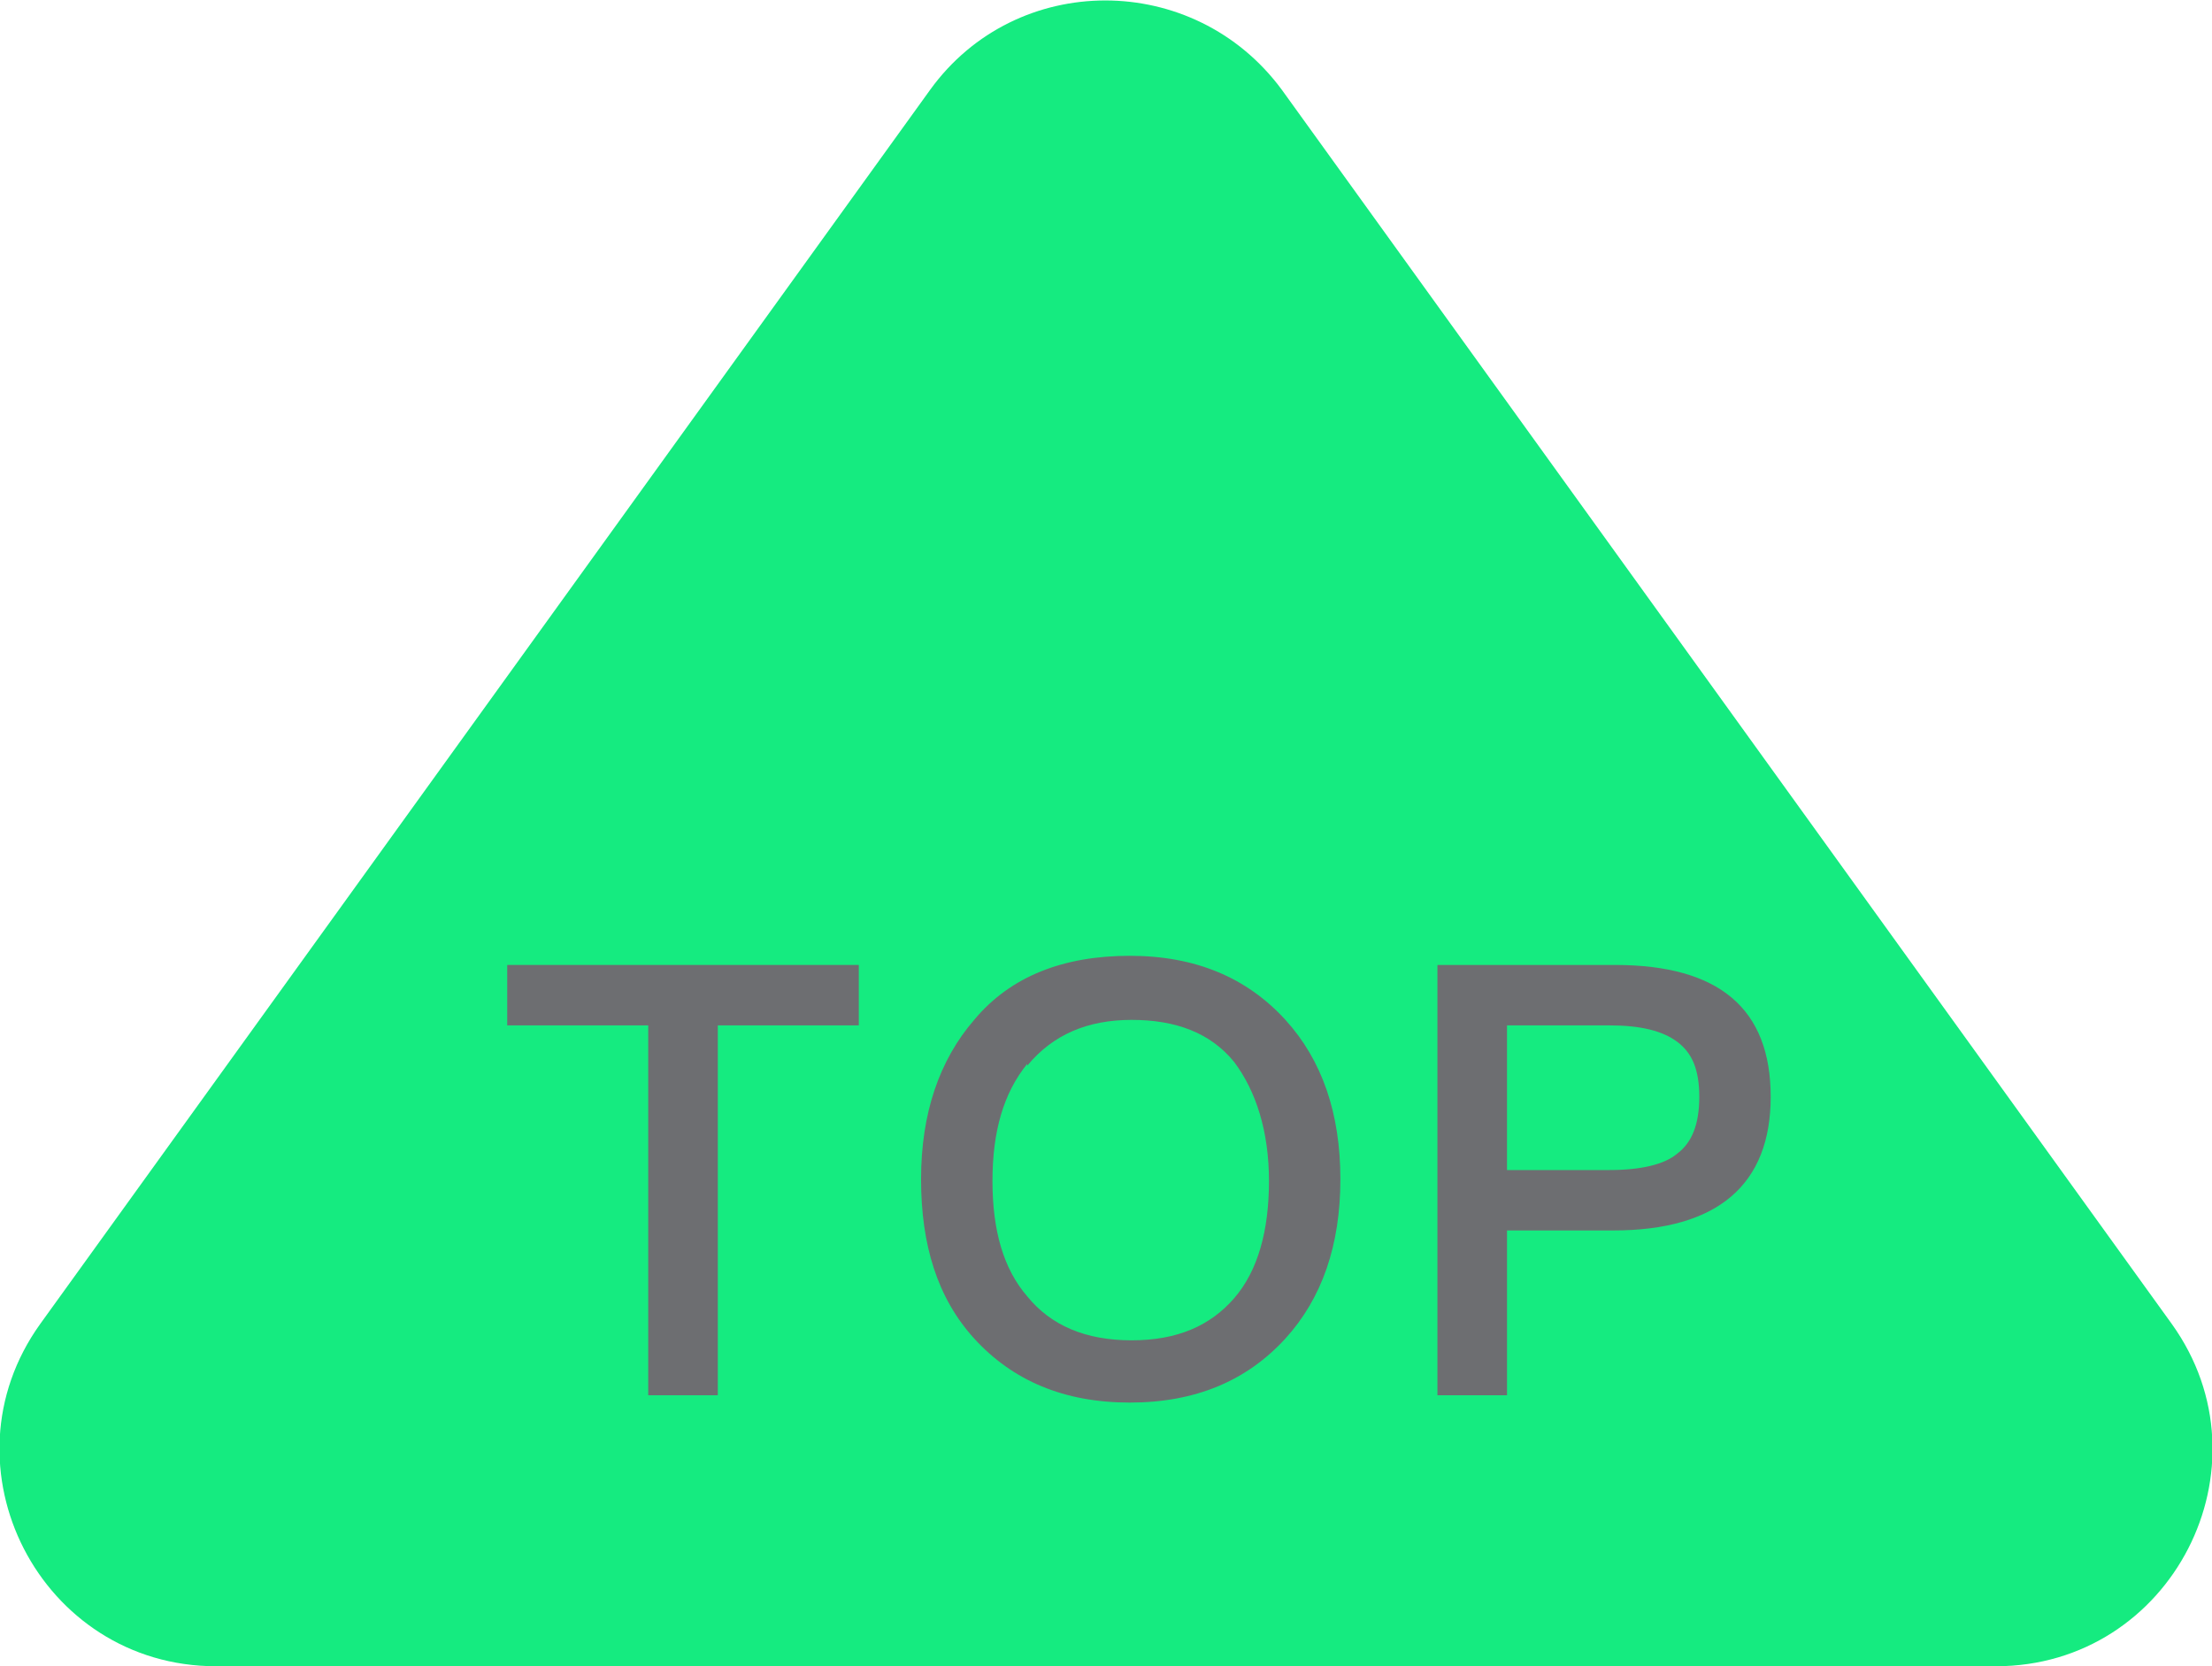 <?xml version="1.0" encoding="UTF-8"?>
<svg id="_圖層_1" data-name="圖層_1" xmlns="http://www.w3.org/2000/svg" version="1.1" viewBox="0 0 120.8 91">
  <!-- Generator: Adobe Illustrator 30.0.0, SVG Export Plug-In . SVG Version: 2.1.1 Build 123)  -->
  <defs>
    <style>
      .st0 {
        fill: #6d6e71;
      }

      .st1 {
        fill: #15eb80;
      }
    </style>
  </defs>
  <path class="st1" d="M70,4.9l48.6,67.4c5.6,7.8,0,18.7-9.6,18.7H11.8c-9.6,0-15.2-10.9-9.6-18.7L50.8,4.9c4.7-6.5,14.4-6.5,19.2,0Z"/>
  <g>
    <path class="st0" d="M46.9,52.7v3.3h-7.7v20.2h-3.8v-20.2h-7.7v-3.3h19.2Z"/>
    <path class="st0" d="M70.2,55.7c2,2.2,3,5.1,3,8.7s-1,6.5-3,8.7c-2.1,2.3-4.9,3.5-8.5,3.5s-6.4-1.2-8.5-3.5c-2-2.2-2.9-5.1-2.9-8.7s1-6.5,2.9-8.7c2-2.4,4.9-3.5,8.5-3.5s6.4,1.2,8.5,3.5ZM56.1,58.1c-1.3,1.6-1.9,3.7-1.9,6.4s.6,4.8,1.9,6.3c1.3,1.6,3.2,2.4,5.7,2.4s4.3-.8,5.6-2.3c1.3-1.5,1.9-3.7,1.9-6.4s-.7-4.9-1.9-6.5c-1.3-1.6-3.2-2.3-5.6-2.3s-4.3.8-5.7,2.5Z"/>
    <path class="st0" d="M88.2,52.7c5.7,0,8.5,2.4,8.5,7.2s-2.9,7.3-8.6,7.3h-5.8v9h-3.8v-23.5h9.7ZM82.3,63.9h5.6c1.7,0,3-.3,3.7-.9.8-.6,1.2-1.6,1.2-3.1s-.4-2.4-1.2-3c-.8-.6-2-.9-3.7-.9h-5.6v7.9Z"/>
  </g>
</svg>